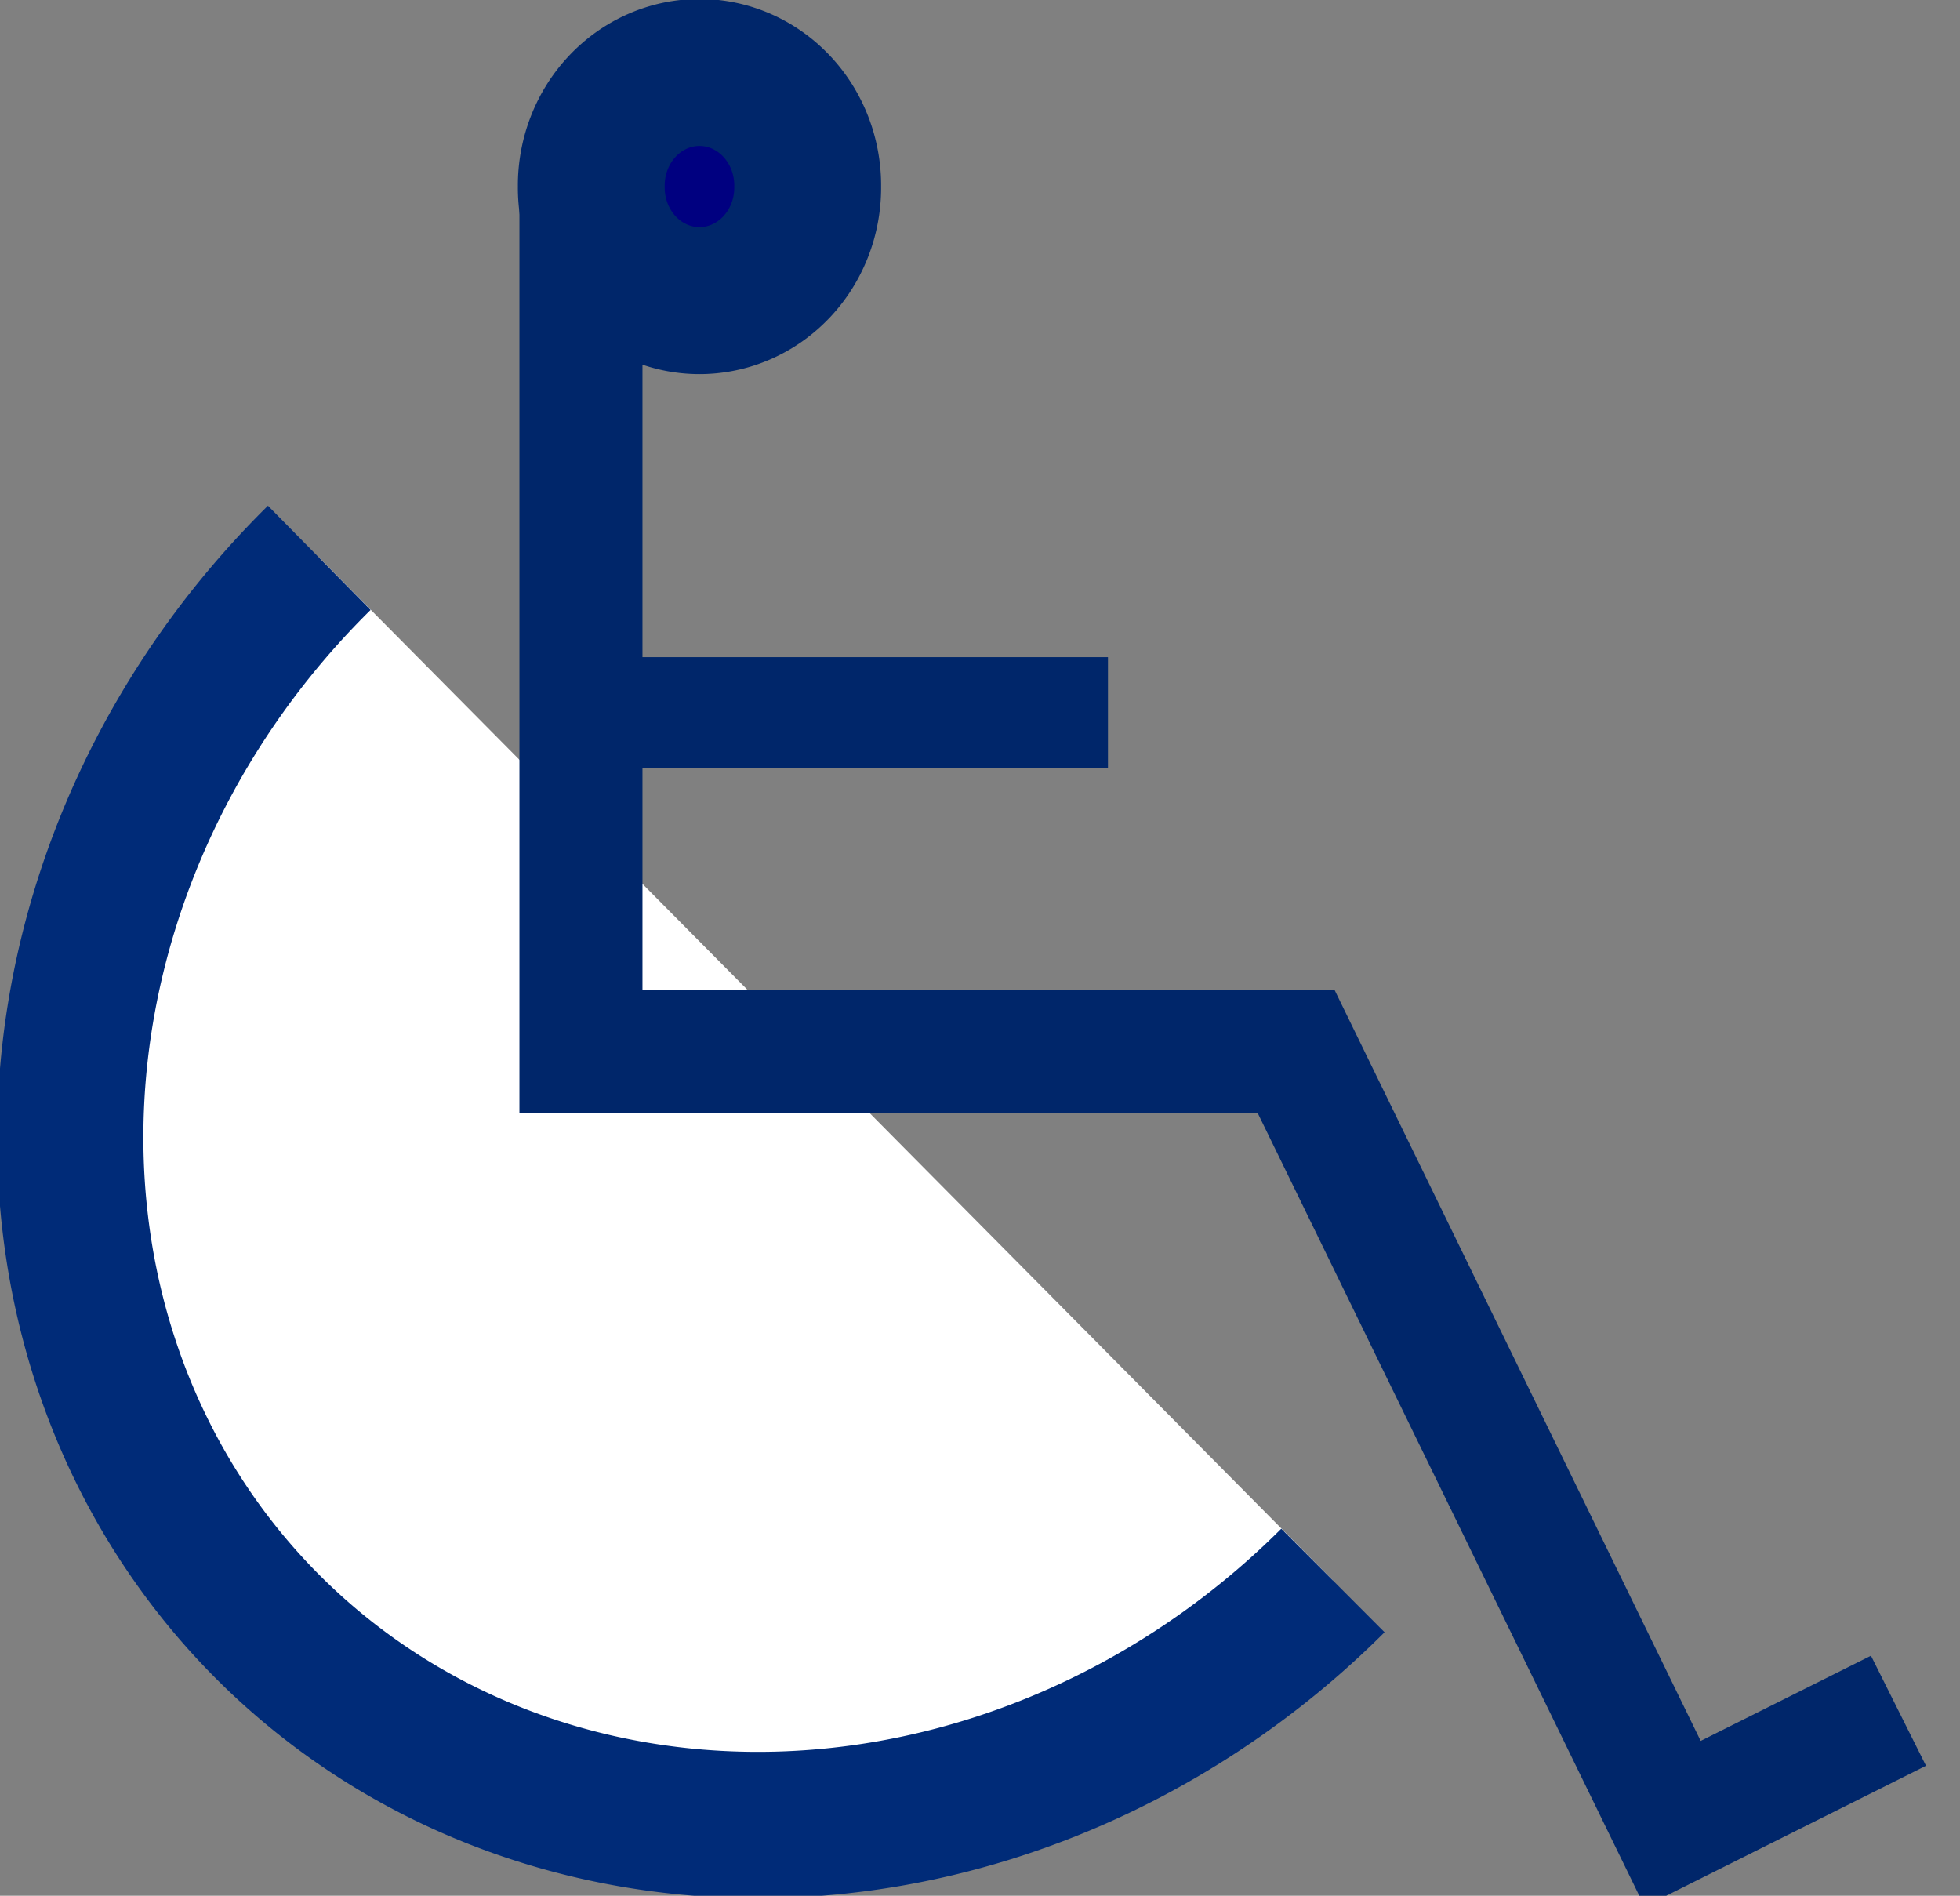 <?xml version="1.0" encoding="UTF-8" standalone="no"?>
<!-- Created with Inkscape (http://www.inkscape.org/) -->
<svg
   xmlns:dc="http://purl.org/dc/elements/1.1/"
   xmlns:cc="http://creativecommons.org/ns#"
   xmlns:rdf="http://www.w3.org/1999/02/22-rdf-syntax-ns#"
   xmlns:svg="http://www.w3.org/2000/svg"
   xmlns="http://www.w3.org/2000/svg"
   xmlns:sodipodi="http://sodipodi.sourceforge.net/DTD/sodipodi-0.dtd"
   xmlns:inkscape="http://www.inkscape.org/namespaces/inkscape"
   width="239.673"
   height="231.782"
   id="svg2"
   sodipodi:version="0.32"
   inkscape:version="0.46"
   version="1.0"
   sodipodi:docname="WheelChair_Sign.svg"
   inkscape:output_extension="org.inkscape.output.svg.inkscape"
   inkscape:export-filename="/Users/schoolfreeware/Desktop/S4m_Pics/123/WheelChair_Sign.png"
   inkscape:export-xdpi="90"
   inkscape:export-ydpi="90">
  <rect width="100%" height="100%" fill="#808080" stroke="none"/>
  <defs
     id="defs4">
    <inkscape:perspective
       sodipodi:type="inkscape:persp3d"
       inkscape:vp_x="0 : 526.18109 : 1"
       inkscape:vp_y="0 : 1000 : 0"
       inkscape:vp_z="744.09448 : 526.18109 : 1"
       inkscape:persp3d-origin="372.04724 : 350.78739 : 1"
       id="perspective10" />
  </defs>
  <sodipodi:namedview
     id="base"
     pagecolor="#ffffff"
     bordercolor="#666666"
     borderopacity="1.0"
     gridtolerance="10000"
     guidetolerance="10"
     objecttolerance="10"
     inkscape:pageopacity="0.0"
     inkscape:pageshadow="2"
     inkscape:zoom="0.98994949"
     inkscape:cx="220.73206"
     inkscape:cy="24.4757"
     inkscape:document-units="px"
     inkscape:current-layer="layer2"
     showgrid="false"
     inkscape:window-width="1086"
     inkscape:window-height="809"
     inkscape:window-x="244"
     inkscape:window-y="2" />
  <g
     inkscape:label="Layer 1"
     inkscape:groupmode="layer"
     id="layer1"
     transform="translate(-6.335,-7.763)" />
  <g
     inkscape:groupmode="layer"
     id="layer2"
     inkscape:label="Color"
     transform="translate(-6.335,-7.763)">
    <path
       sodipodi:type="arc"
       style="opacity:1;fill:#ffffff;fill-opacity:1;stroke:#002b78;stroke-width:15.7;stroke-linejoin:round;stroke-miterlimit:4;stroke-dasharray:none;stroke-opacity:1"
       id="path5117"
       sodipodi:cx="104.55079"
       sodipodi:cy="123.22585"
       sodipodi:rx="77.276672"
       sodipodi:ry="84.34774"
       d="M 181.827,123.226 A 77.277,84.348 0 1 1 27.274,123.226"
       sodipodi:start="0"
       sodipodi:end="3.1415927"
       sodipodi:open="true"
       transform="matrix(0.802,0.809,-0.809,0.803,123.192,-45.05)" />
    <path
       sodipodi:type="arc"
       style="opacity:1;fill:#000080;fill-opacity:1;stroke:#00266a;stroke-width:15.763;stroke-linejoin:round;stroke-miterlimit:4;stroke-dasharray:none;stroke-opacity:1"
       id="path5119"
       sodipodi:cx="128.79445"
       sodipodi:cy="34.837509"
       sodipodi:rx="11.616755"
       sodipodi:ry="12.121831"
       d="M 140.411,34.838 A 11.617,12.122 0 1 1 117.178,34.838 A 11.617,12.122 0 1 1 140.411,34.838 z"
       transform="matrix(1.139,0,0,1.14,-54.827,-9.145)" />
    <path
       style="fill:none;fill-rule:evenodd;stroke:#00266a;stroke-width:15.045;stroke-linecap:butt;stroke-linejoin:miter;stroke-miterlimit:4;stroke-dasharray:none;stroke-opacity:1"
       d="M 77.374,32.721 L 77.374,136.335 L 164.834,136.335 L 210.866,230.739 L 238.485,216.924"
       id="path5121" />
    <path
       style="fill:none;fill-rule:evenodd;stroke:#00266a;stroke-width:13.564;stroke-linecap:butt;stroke-linejoin:miter;stroke-miterlimit:4;stroke-dasharray:none;stroke-opacity:1"
       d="M 72.771,94.889 L 141.818,94.889"
       id="path5123" />
  </g>
</svg>

